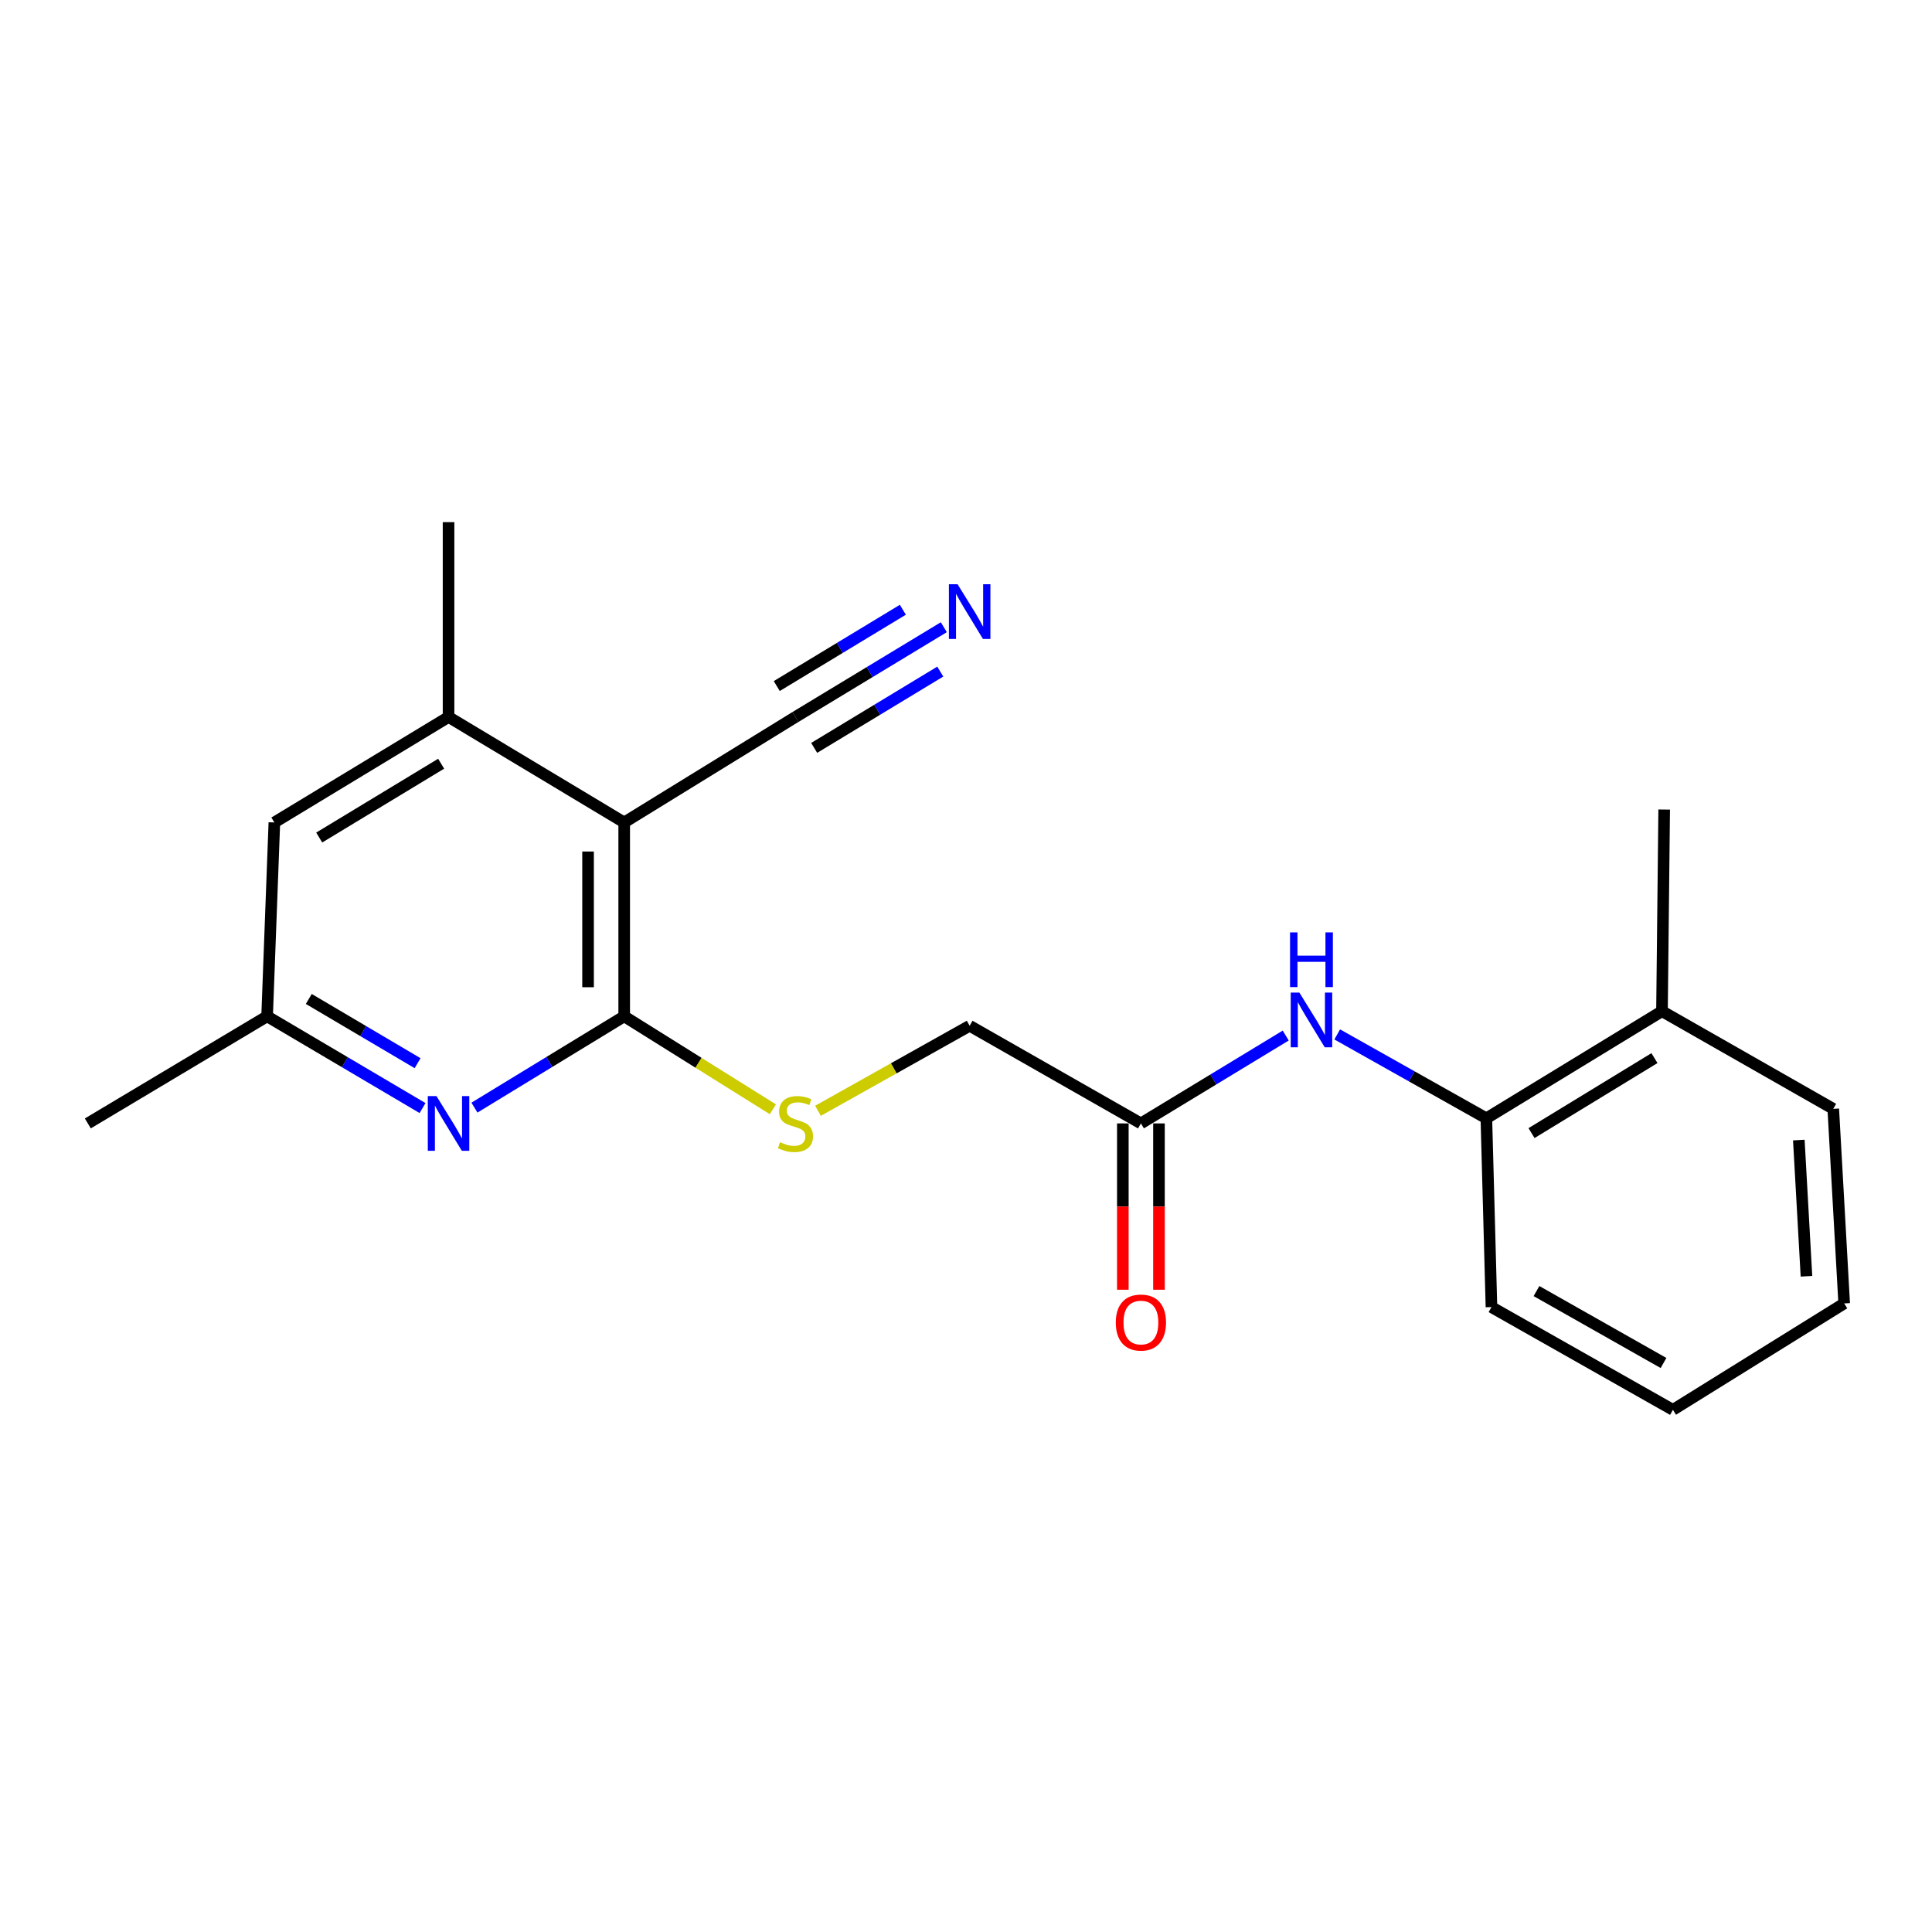 <?xml version='1.0' encoding='iso-8859-1'?>
<svg version='1.1' baseProfile='full'
              xmlns='http://www.w3.org/2000/svg'
                      xmlns:rdkit='http://www.rdkit.org/xml'
                      xmlns:xlink='http://www.w3.org/1999/xlink'
                  xml:space='preserve'
width='1000px' height='1000px' viewBox='0 0 1000 1000'>
<!-- END OF HEADER -->
<rect style='opacity:1.0;fill:#FFFFFF;stroke:none' width='1000' height='1000' x='0' y='0'> </rect>
<path class='bond-0' d='M 323.085,425.701 L 323.085,526.041' style='fill:none;fill-rule:evenodd;stroke:#000000;stroke-width:6px;stroke-linecap:butt;stroke-linejoin:miter;stroke-opacity:1' />
<path class='bond-0' d='M 304.38,440.752 L 304.38,510.99' style='fill:none;fill-rule:evenodd;stroke:#000000;stroke-width:6px;stroke-linecap:butt;stroke-linejoin:miter;stroke-opacity:1' />
<path class='bond-2' d='M 323.085,425.701 L 232.169,371.104' style='fill:none;fill-rule:evenodd;stroke:#000000;stroke-width:6px;stroke-linecap:butt;stroke-linejoin:miter;stroke-opacity:1' />
<path class='bond-3' d='M 323.085,425.701 L 411.735,371.104' style='fill:none;fill-rule:evenodd;stroke:#000000;stroke-width:6px;stroke-linecap:butt;stroke-linejoin:miter;stroke-opacity:1' />
<path class='bond-1' d='M 323.085,526.041 L 284.328,549.674' style='fill:none;fill-rule:evenodd;stroke:#000000;stroke-width:6px;stroke-linecap:butt;stroke-linejoin:miter;stroke-opacity:1' />
<path class='bond-1' d='M 284.328,549.674 L 245.571,573.307' style='fill:none;fill-rule:evenodd;stroke:#0000FF;stroke-width:6px;stroke-linecap:butt;stroke-linejoin:miter;stroke-opacity:1' />
<path class='bond-6' d='M 323.085,526.041 L 361.563,550.104' style='fill:none;fill-rule:evenodd;stroke:#000000;stroke-width:6px;stroke-linecap:butt;stroke-linejoin:miter;stroke-opacity:1' />
<path class='bond-6' d='M 361.563,550.104 L 400.041,574.167' style='fill:none;fill-rule:evenodd;stroke:#CCCC00;stroke-width:6px;stroke-linecap:butt;stroke-linejoin:miter;stroke-opacity:1' />
<path class='bond-21' d='M 218.703,573.531 L 178.477,549.786' style='fill:none;fill-rule:evenodd;stroke:#0000FF;stroke-width:6px;stroke-linecap:butt;stroke-linejoin:miter;stroke-opacity:1' />
<path class='bond-21' d='M 178.477,549.786 L 138.251,526.041' style='fill:none;fill-rule:evenodd;stroke:#000000;stroke-width:6px;stroke-linecap:butt;stroke-linejoin:miter;stroke-opacity:1' />
<path class='bond-21' d='M 216.143,550.3 L 187.985,533.678' style='fill:none;fill-rule:evenodd;stroke:#0000FF;stroke-width:6px;stroke-linecap:butt;stroke-linejoin:miter;stroke-opacity:1' />
<path class='bond-21' d='M 187.985,533.678 L 159.827,517.057' style='fill:none;fill-rule:evenodd;stroke:#000000;stroke-width:6px;stroke-linecap:butt;stroke-linejoin:miter;stroke-opacity:1' />
<path class='bond-10' d='M 232.169,371.104 L 142.012,425.701' style='fill:none;fill-rule:evenodd;stroke:#000000;stroke-width:6px;stroke-linecap:butt;stroke-linejoin:miter;stroke-opacity:1' />
<path class='bond-10' d='M 228.335,395.293 L 165.225,433.511' style='fill:none;fill-rule:evenodd;stroke:#000000;stroke-width:6px;stroke-linecap:butt;stroke-linejoin:miter;stroke-opacity:1' />
<path class='bond-14' d='M 232.169,371.104 L 232.169,270.264' style='fill:none;fill-rule:evenodd;stroke:#000000;stroke-width:6px;stroke-linecap:butt;stroke-linejoin:miter;stroke-opacity:1' />
<path class='bond-4' d='M 411.735,371.104 L 450.126,347.873' style='fill:none;fill-rule:evenodd;stroke:#000000;stroke-width:6px;stroke-linecap:butt;stroke-linejoin:miter;stroke-opacity:1' />
<path class='bond-4' d='M 450.126,347.873 L 488.517,324.641' style='fill:none;fill-rule:evenodd;stroke:#0000FF;stroke-width:6px;stroke-linecap:butt;stroke-linejoin:miter;stroke-opacity:1' />
<path class='bond-4' d='M 421.418,387.107 L 454.051,367.36' style='fill:none;fill-rule:evenodd;stroke:#000000;stroke-width:6px;stroke-linecap:butt;stroke-linejoin:miter;stroke-opacity:1' />
<path class='bond-4' d='M 454.051,367.36 L 486.683,347.614' style='fill:none;fill-rule:evenodd;stroke:#0000FF;stroke-width:6px;stroke-linecap:butt;stroke-linejoin:miter;stroke-opacity:1' />
<path class='bond-4' d='M 402.051,355.101 L 434.683,335.354' style='fill:none;fill-rule:evenodd;stroke:#000000;stroke-width:6px;stroke-linecap:butt;stroke-linejoin:miter;stroke-opacity:1' />
<path class='bond-4' d='M 434.683,335.354 L 467.316,315.608' style='fill:none;fill-rule:evenodd;stroke:#0000FF;stroke-width:6px;stroke-linecap:butt;stroke-linejoin:miter;stroke-opacity:1' />
<path class='bond-5' d='M 665.485,535.995 L 628.008,558.738' style='fill:none;fill-rule:evenodd;stroke:#0000FF;stroke-width:6px;stroke-linecap:butt;stroke-linejoin:miter;stroke-opacity:1' />
<path class='bond-5' d='M 628.008,558.738 L 590.531,581.48' style='fill:none;fill-rule:evenodd;stroke:#000000;stroke-width:6px;stroke-linecap:butt;stroke-linejoin:miter;stroke-opacity:1' />
<path class='bond-8' d='M 692.144,535.414 L 730.741,557.127' style='fill:none;fill-rule:evenodd;stroke:#0000FF;stroke-width:6px;stroke-linecap:butt;stroke-linejoin:miter;stroke-opacity:1' />
<path class='bond-8' d='M 730.741,557.127 L 769.338,578.84' style='fill:none;fill-rule:evenodd;stroke:#000000;stroke-width:6px;stroke-linecap:butt;stroke-linejoin:miter;stroke-opacity:1' />
<path class='bond-13' d='M 423.398,574.941 L 462.645,552.938' style='fill:none;fill-rule:evenodd;stroke:#CCCC00;stroke-width:6px;stroke-linecap:butt;stroke-linejoin:miter;stroke-opacity:1' />
<path class='bond-13' d='M 462.645,552.938 L 501.891,530.936' style='fill:none;fill-rule:evenodd;stroke:#000000;stroke-width:6px;stroke-linecap:butt;stroke-linejoin:miter;stroke-opacity:1' />
<path class='bond-7' d='M 590.531,581.48 L 501.891,530.936' style='fill:none;fill-rule:evenodd;stroke:#000000;stroke-width:6px;stroke-linecap:butt;stroke-linejoin:miter;stroke-opacity:1' />
<path class='bond-11' d='M 581.178,581.48 L 581.178,624.523' style='fill:none;fill-rule:evenodd;stroke:#000000;stroke-width:6px;stroke-linecap:butt;stroke-linejoin:miter;stroke-opacity:1' />
<path class='bond-11' d='M 581.178,624.523 L 581.178,667.565' style='fill:none;fill-rule:evenodd;stroke:#FF0000;stroke-width:6px;stroke-linecap:butt;stroke-linejoin:miter;stroke-opacity:1' />
<path class='bond-11' d='M 599.883,581.48 L 599.883,624.523' style='fill:none;fill-rule:evenodd;stroke:#000000;stroke-width:6px;stroke-linecap:butt;stroke-linejoin:miter;stroke-opacity:1' />
<path class='bond-11' d='M 599.883,624.523 L 599.883,667.565' style='fill:none;fill-rule:evenodd;stroke:#FF0000;stroke-width:6px;stroke-linecap:butt;stroke-linejoin:miter;stroke-opacity:1' />
<path class='bond-12' d='M 769.338,578.84 L 860.242,523.391' style='fill:none;fill-rule:evenodd;stroke:#000000;stroke-width:6px;stroke-linecap:butt;stroke-linejoin:miter;stroke-opacity:1' />
<path class='bond-12' d='M 792.714,586.492 L 856.347,547.677' style='fill:none;fill-rule:evenodd;stroke:#000000;stroke-width:6px;stroke-linecap:butt;stroke-linejoin:miter;stroke-opacity:1' />
<path class='bond-15' d='M 769.338,578.84 L 771.977,676.552' style='fill:none;fill-rule:evenodd;stroke:#000000;stroke-width:6px;stroke-linecap:butt;stroke-linejoin:miter;stroke-opacity:1' />
<path class='bond-9' d='M 138.251,526.041 L 142.012,425.701' style='fill:none;fill-rule:evenodd;stroke:#000000;stroke-width:6px;stroke-linecap:butt;stroke-linejoin:miter;stroke-opacity:1' />
<path class='bond-16' d='M 138.251,526.041 L 45.455,581.48' style='fill:none;fill-rule:evenodd;stroke:#000000;stroke-width:6px;stroke-linecap:butt;stroke-linejoin:miter;stroke-opacity:1' />
<path class='bond-17' d='M 860.242,523.391 L 861.375,419.019' style='fill:none;fill-rule:evenodd;stroke:#000000;stroke-width:6px;stroke-linecap:butt;stroke-linejoin:miter;stroke-opacity:1' />
<path class='bond-18' d='M 860.242,523.391 L 948.892,573.936' style='fill:none;fill-rule:evenodd;stroke:#000000;stroke-width:6px;stroke-linecap:butt;stroke-linejoin:miter;stroke-opacity:1' />
<path class='bond-19' d='M 771.977,676.552 L 865.906,729.736' style='fill:none;fill-rule:evenodd;stroke:#000000;stroke-width:6px;stroke-linecap:butt;stroke-linejoin:miter;stroke-opacity:1' />
<path class='bond-19' d='M 795.282,668.253 L 861.033,705.481' style='fill:none;fill-rule:evenodd;stroke:#000000;stroke-width:6px;stroke-linecap:butt;stroke-linejoin:miter;stroke-opacity:1' />
<path class='bond-22' d='M 948.892,573.936 L 954.545,674.65' style='fill:none;fill-rule:evenodd;stroke:#000000;stroke-width:6px;stroke-linecap:butt;stroke-linejoin:miter;stroke-opacity:1' />
<path class='bond-22' d='M 931.065,590.091 L 935.022,660.591' style='fill:none;fill-rule:evenodd;stroke:#000000;stroke-width:6px;stroke-linecap:butt;stroke-linejoin:miter;stroke-opacity:1' />
<path class='bond-20' d='M 865.906,729.736 L 954.545,674.65' style='fill:none;fill-rule:evenodd;stroke:#000000;stroke-width:6px;stroke-linecap:butt;stroke-linejoin:miter;stroke-opacity:1' />
<path  class='atom-2' d='M 225.909 567.32
L 235.189 582.32
Q 236.109 583.8, 237.589 586.48
Q 239.069 589.16, 239.149 589.32
L 239.149 567.32
L 242.909 567.32
L 242.909 595.64
L 239.029 595.64
L 229.069 579.24
Q 227.909 577.32, 226.669 575.12
Q 225.469 572.92, 225.109 572.24
L 225.109 595.64
L 221.429 595.64
L 221.429 567.32
L 225.909 567.32
' fill='#0000FF'/>
<path  class='atom-5' d='M 495.631 302.388
L 504.911 317.388
Q 505.831 318.868, 507.311 321.548
Q 508.791 324.228, 508.871 324.388
L 508.871 302.388
L 512.631 302.388
L 512.631 330.708
L 508.751 330.708
L 498.791 314.308
Q 497.631 312.388, 496.391 310.188
Q 495.191 307.988, 494.831 307.308
L 494.831 330.708
L 491.151 330.708
L 491.151 302.388
L 495.631 302.388
' fill='#0000FF'/>
<path  class='atom-6' d='M 672.547 513.752
L 681.827 528.752
Q 682.747 530.232, 684.227 532.912
Q 685.707 535.592, 685.787 535.752
L 685.787 513.752
L 689.547 513.752
L 689.547 542.072
L 685.667 542.072
L 675.707 525.672
Q 674.547 523.752, 673.307 521.552
Q 672.107 519.352, 671.747 518.672
L 671.747 542.072
L 668.067 542.072
L 668.067 513.752
L 672.547 513.752
' fill='#0000FF'/>
<path  class='atom-6' d='M 667.727 482.6
L 671.567 482.6
L 671.567 494.64
L 686.047 494.64
L 686.047 482.6
L 689.887 482.6
L 689.887 510.92
L 686.047 510.92
L 686.047 497.84
L 671.567 497.84
L 671.567 510.92
L 667.727 510.92
L 667.727 482.6
' fill='#0000FF'/>
<path  class='atom-7' d='M 403.735 591.2
Q 404.055 591.32, 405.375 591.88
Q 406.695 592.44, 408.135 592.8
Q 409.615 593.12, 411.055 593.12
Q 413.735 593.12, 415.295 591.84
Q 416.855 590.52, 416.855 588.24
Q 416.855 586.68, 416.055 585.72
Q 415.295 584.76, 414.095 584.24
Q 412.895 583.72, 410.895 583.12
Q 408.375 582.36, 406.855 581.64
Q 405.375 580.92, 404.295 579.4
Q 403.255 577.88, 403.255 575.32
Q 403.255 571.76, 405.655 569.56
Q 408.095 567.36, 412.895 567.36
Q 416.175 567.36, 419.895 568.92
L 418.975 572
Q 415.575 570.6, 413.015 570.6
Q 410.255 570.6, 408.735 571.76
Q 407.215 572.88, 407.255 574.84
Q 407.255 576.36, 408.015 577.28
Q 408.815 578.2, 409.935 578.72
Q 411.095 579.24, 413.015 579.84
Q 415.575 580.64, 417.095 581.44
Q 418.615 582.24, 419.695 583.88
Q 420.815 585.48, 420.815 588.24
Q 420.815 592.16, 418.175 594.28
Q 415.575 596.36, 411.215 596.36
Q 408.695 596.36, 406.775 595.8
Q 404.895 595.28, 402.655 594.36
L 403.735 591.2
' fill='#CCCC00'/>
<path  class='atom-12' d='M 577.531 684.54
Q 577.531 677.74, 580.891 673.94
Q 584.251 670.14, 590.531 670.14
Q 596.811 670.14, 600.171 673.94
Q 603.531 677.74, 603.531 684.54
Q 603.531 691.42, 600.131 695.34
Q 596.731 699.22, 590.531 699.22
Q 584.291 699.22, 580.891 695.34
Q 577.531 691.46, 577.531 684.54
M 590.531 696.02
Q 594.851 696.02, 597.171 693.14
Q 599.531 690.22, 599.531 684.54
Q 599.531 678.98, 597.171 676.18
Q 594.851 673.34, 590.531 673.34
Q 586.211 673.34, 583.851 676.14
Q 581.531 678.94, 581.531 684.54
Q 581.531 690.26, 583.851 693.14
Q 586.211 696.02, 590.531 696.02
' fill='#FF0000'/>
</svg>
